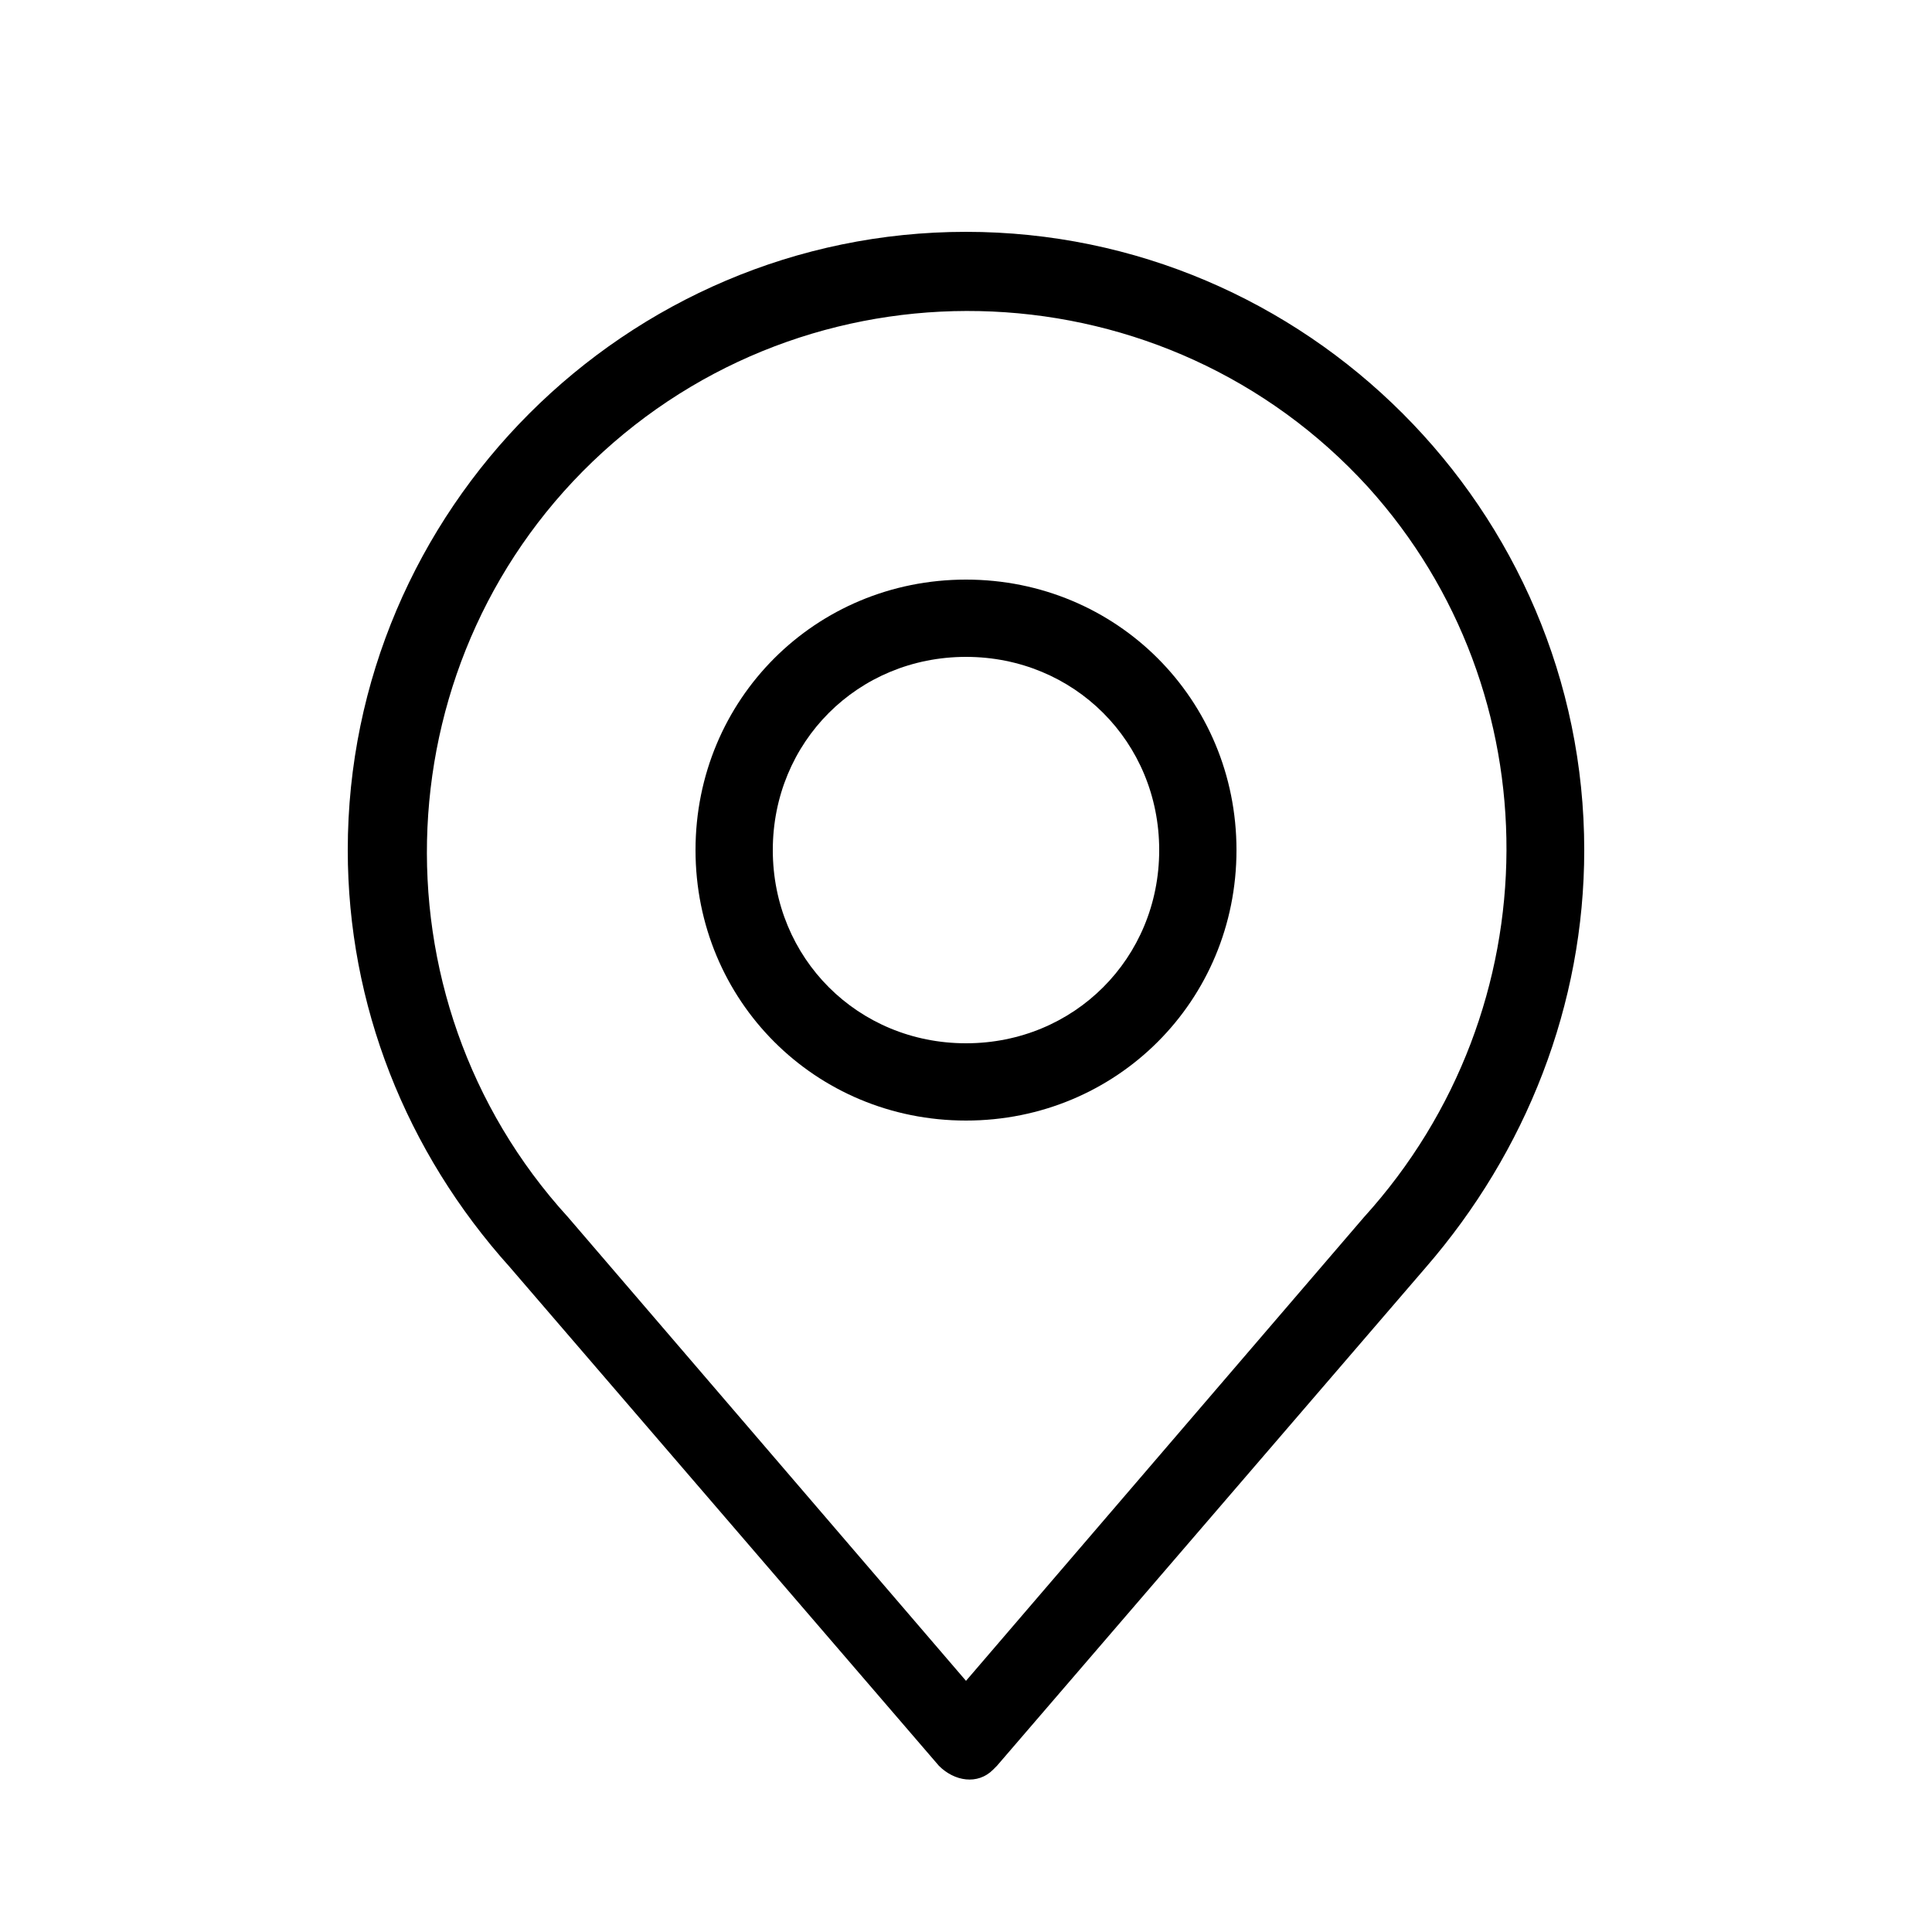 <?xml version="1.0" encoding="utf-8"?>
<!-- Generator: Adobe Illustrator 25.4.1, SVG Export Plug-In . SVG Version: 6.00 Build 0)  -->
<svg version="1.1" id="Layer_1" xmlns="http://www.w3.org/2000/svg" xmlns:xlink="http://www.w3.org/1999/xlink" x="0px" y="0px"
	 viewBox="0 0 50 50" style="enable-background:new 0 0 50 50;" xml:space="preserve">
<g>
	<path d="M25,6C16.2,6,9,13.2,9,22c0,4,1.5,7.8,4.2,10.8l11.1,12.9c0.4,0.4,1,0.5,1.4,0.1c0,0,0.1-0.1,0.1-0.1l11.1-12.9
		C39.5,29.8,41,26,41,22C41,13.2,33.8,6,25,6z M35.3,31.5L25,43.5l-10.3-12c-5.2-5.7-4.8-14.6,0.9-19.8s14.6-4.8,19.8,0.9
		C40.2,17.9,40.2,26.1,35.3,31.5L35.3,31.5z"/>
	<path d="M25,15c-3.9,0-7,3.1-7,7s3.1,7,7,7s7-3.1,7-7S28.9,15,25,15z M25,27c-2.8,0-5-2.2-5-5s2.2-5,5-5s5,2.2,5,5S27.8,27,25,27z"
		/>
</g>
</svg>
